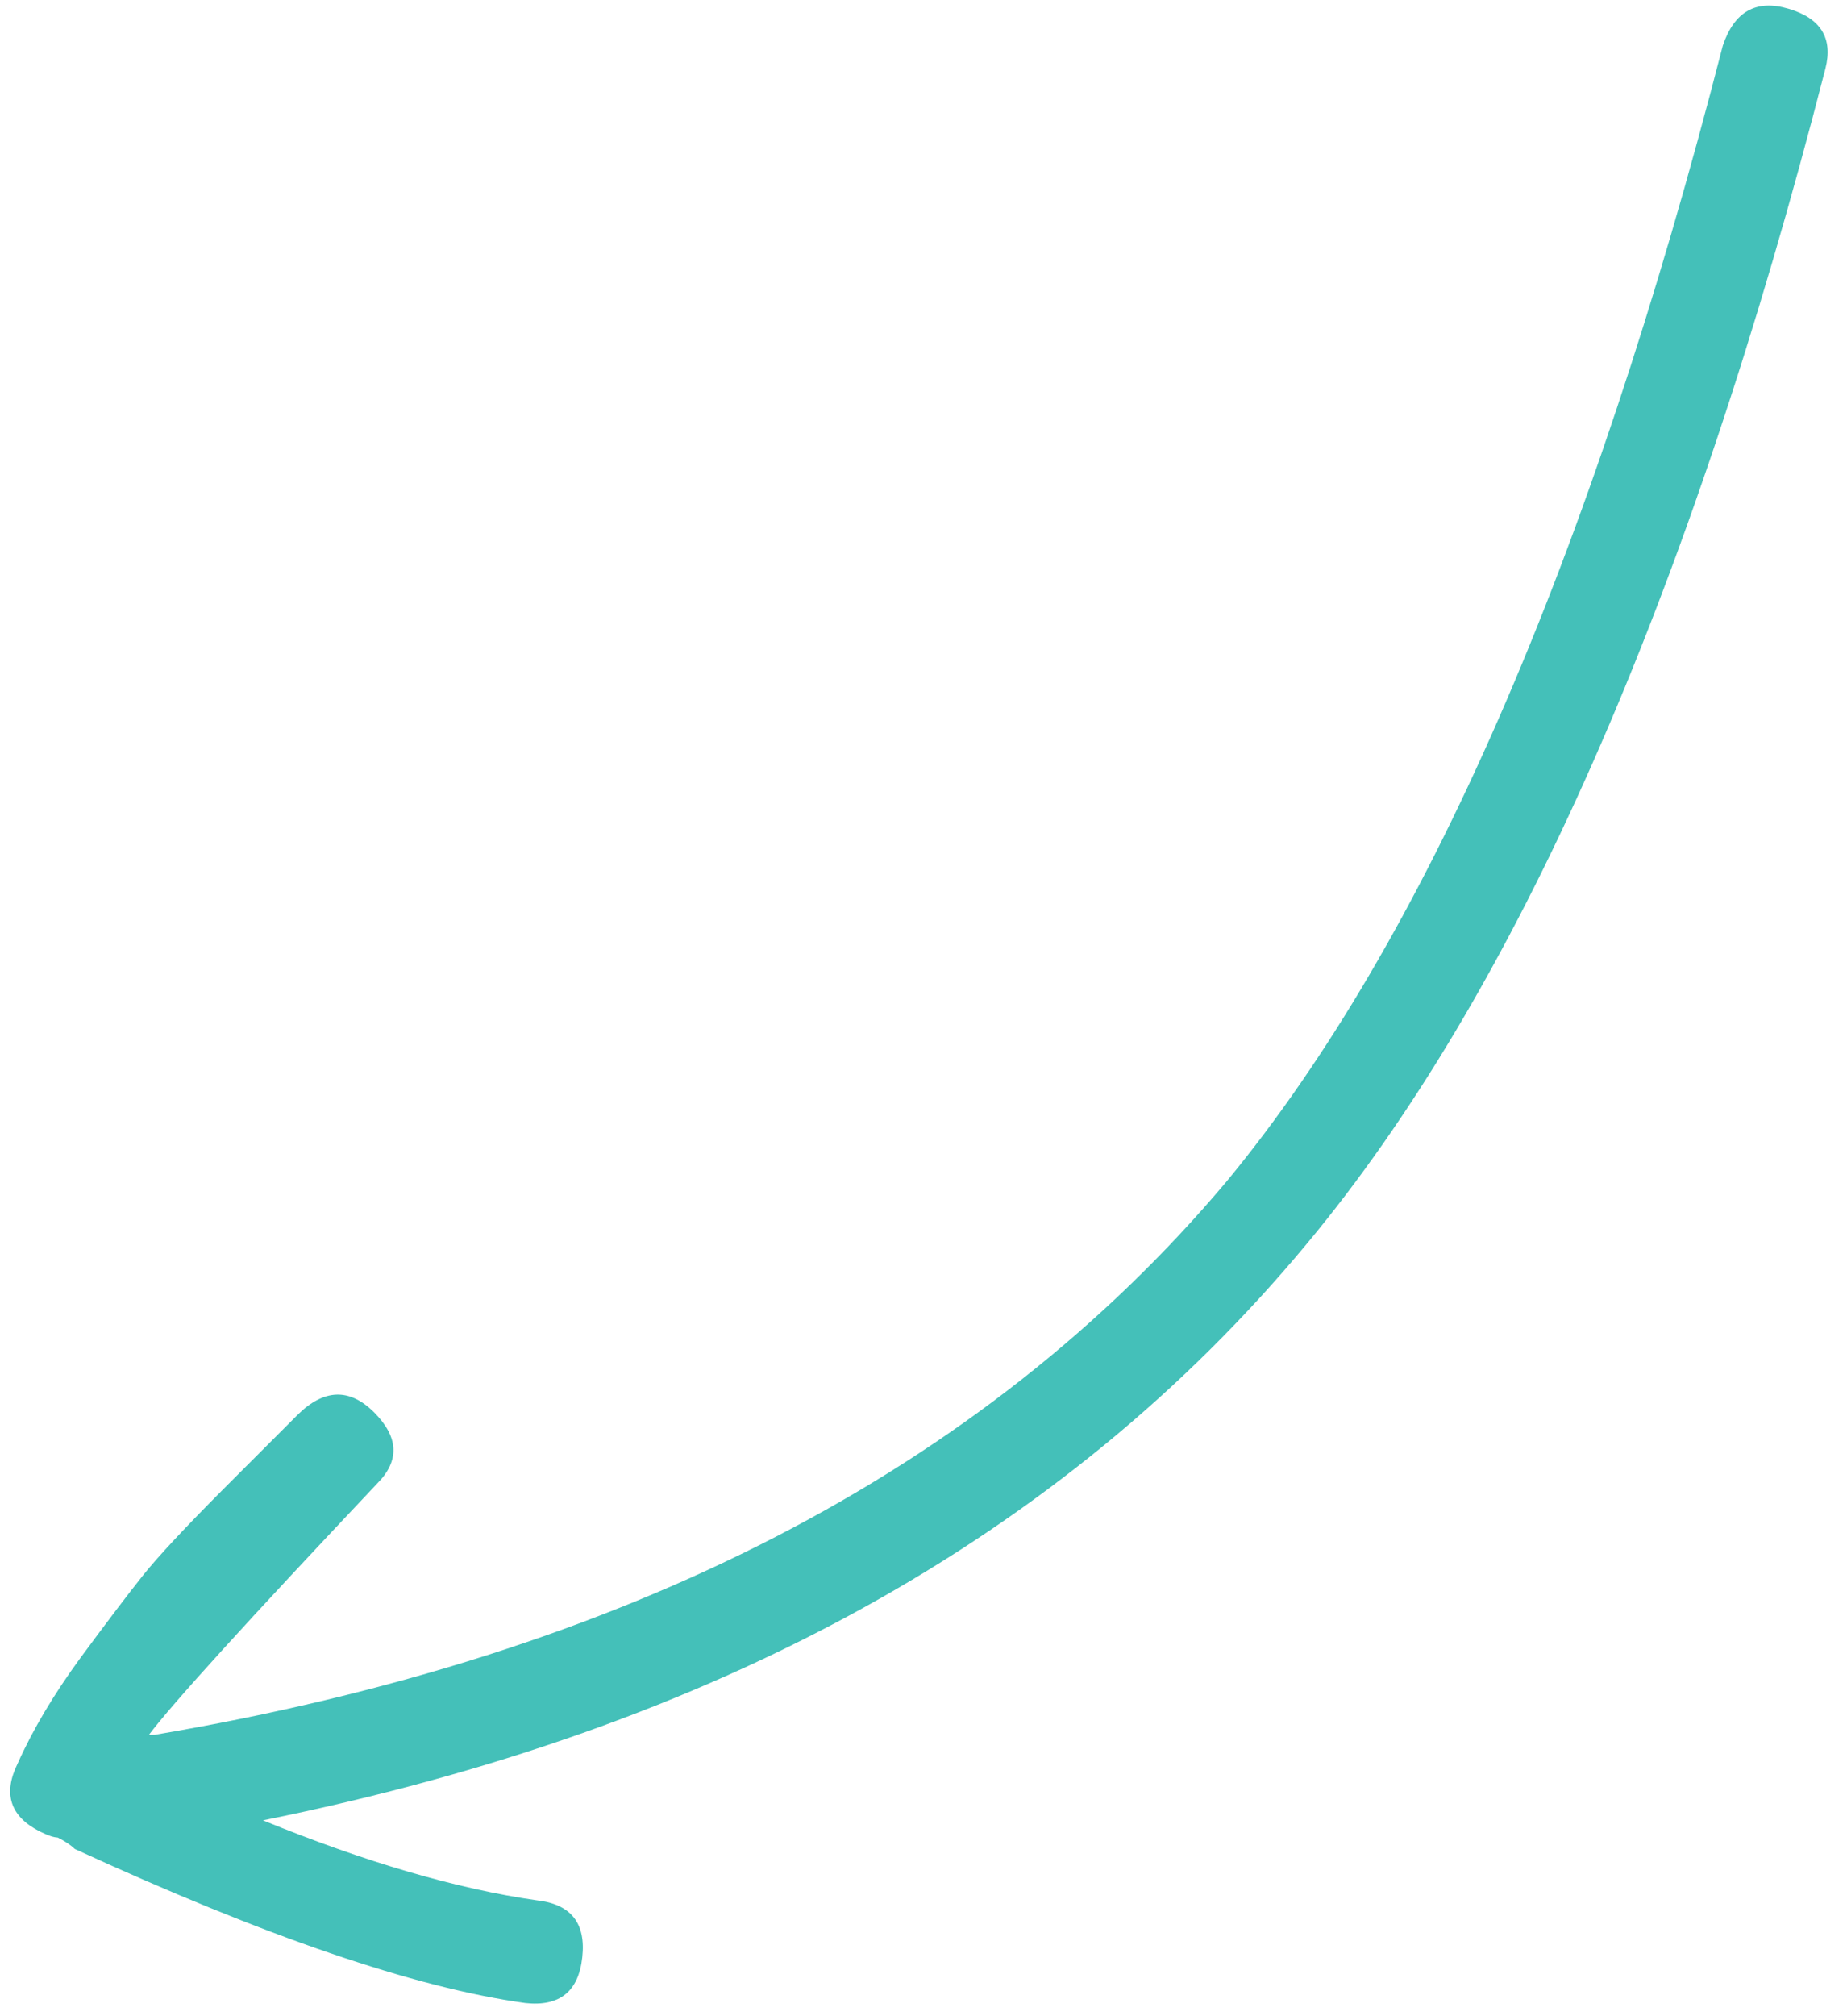 <svg fill="none" height="48" viewBox="0 0 44 48" width="44" xmlns="http://www.w3.org/2000/svg" xmlns:xlink="http://www.w3.org/1999/xlink"><clipPath id="a"><path d="m0 0h48v44h-48z" transform="matrix(0 -1 1 0 0 48)"/></clipPath><g clip-path="url(#a)"><path d="m6.265 43.337c10.779-2.172 19.065-6.744 24.86-13.718 4.981-5.976 9.101-15.306 12.361-27.987.183-.724-.111-1.198-.882-1.425-.769-.227-1.289.066-1.563.881-3.167 12.319-7.107 21.332-11.817 27.035-5.796 6.885-14.312 11.277-25.54 13.178h-.136c.542-.723 2.355-2.718 5.433-5.977.544-.543.522-1.107-.068-1.699-.588-.586-1.2-.563-1.833.068l-1.767 1.767c-.903.906-1.538 1.587-1.901 2.038-.361.454-.86 1.11-1.495 1.97-.63.862-1.13 1.698-1.495 2.513-.359.726-.179 1.27.544 1.63.184.09.32.135.408.135.181.092.317.183.406.272 4.53 2.083 8.108 3.306 10.732 3.669.816.09 1.27-.272 1.359-1.086.091-.817-.27-1.27-1.086-1.36-1.901-.273-4.075-.905-6.52-1.904z" fill="#44c0b9"/></g></svg>